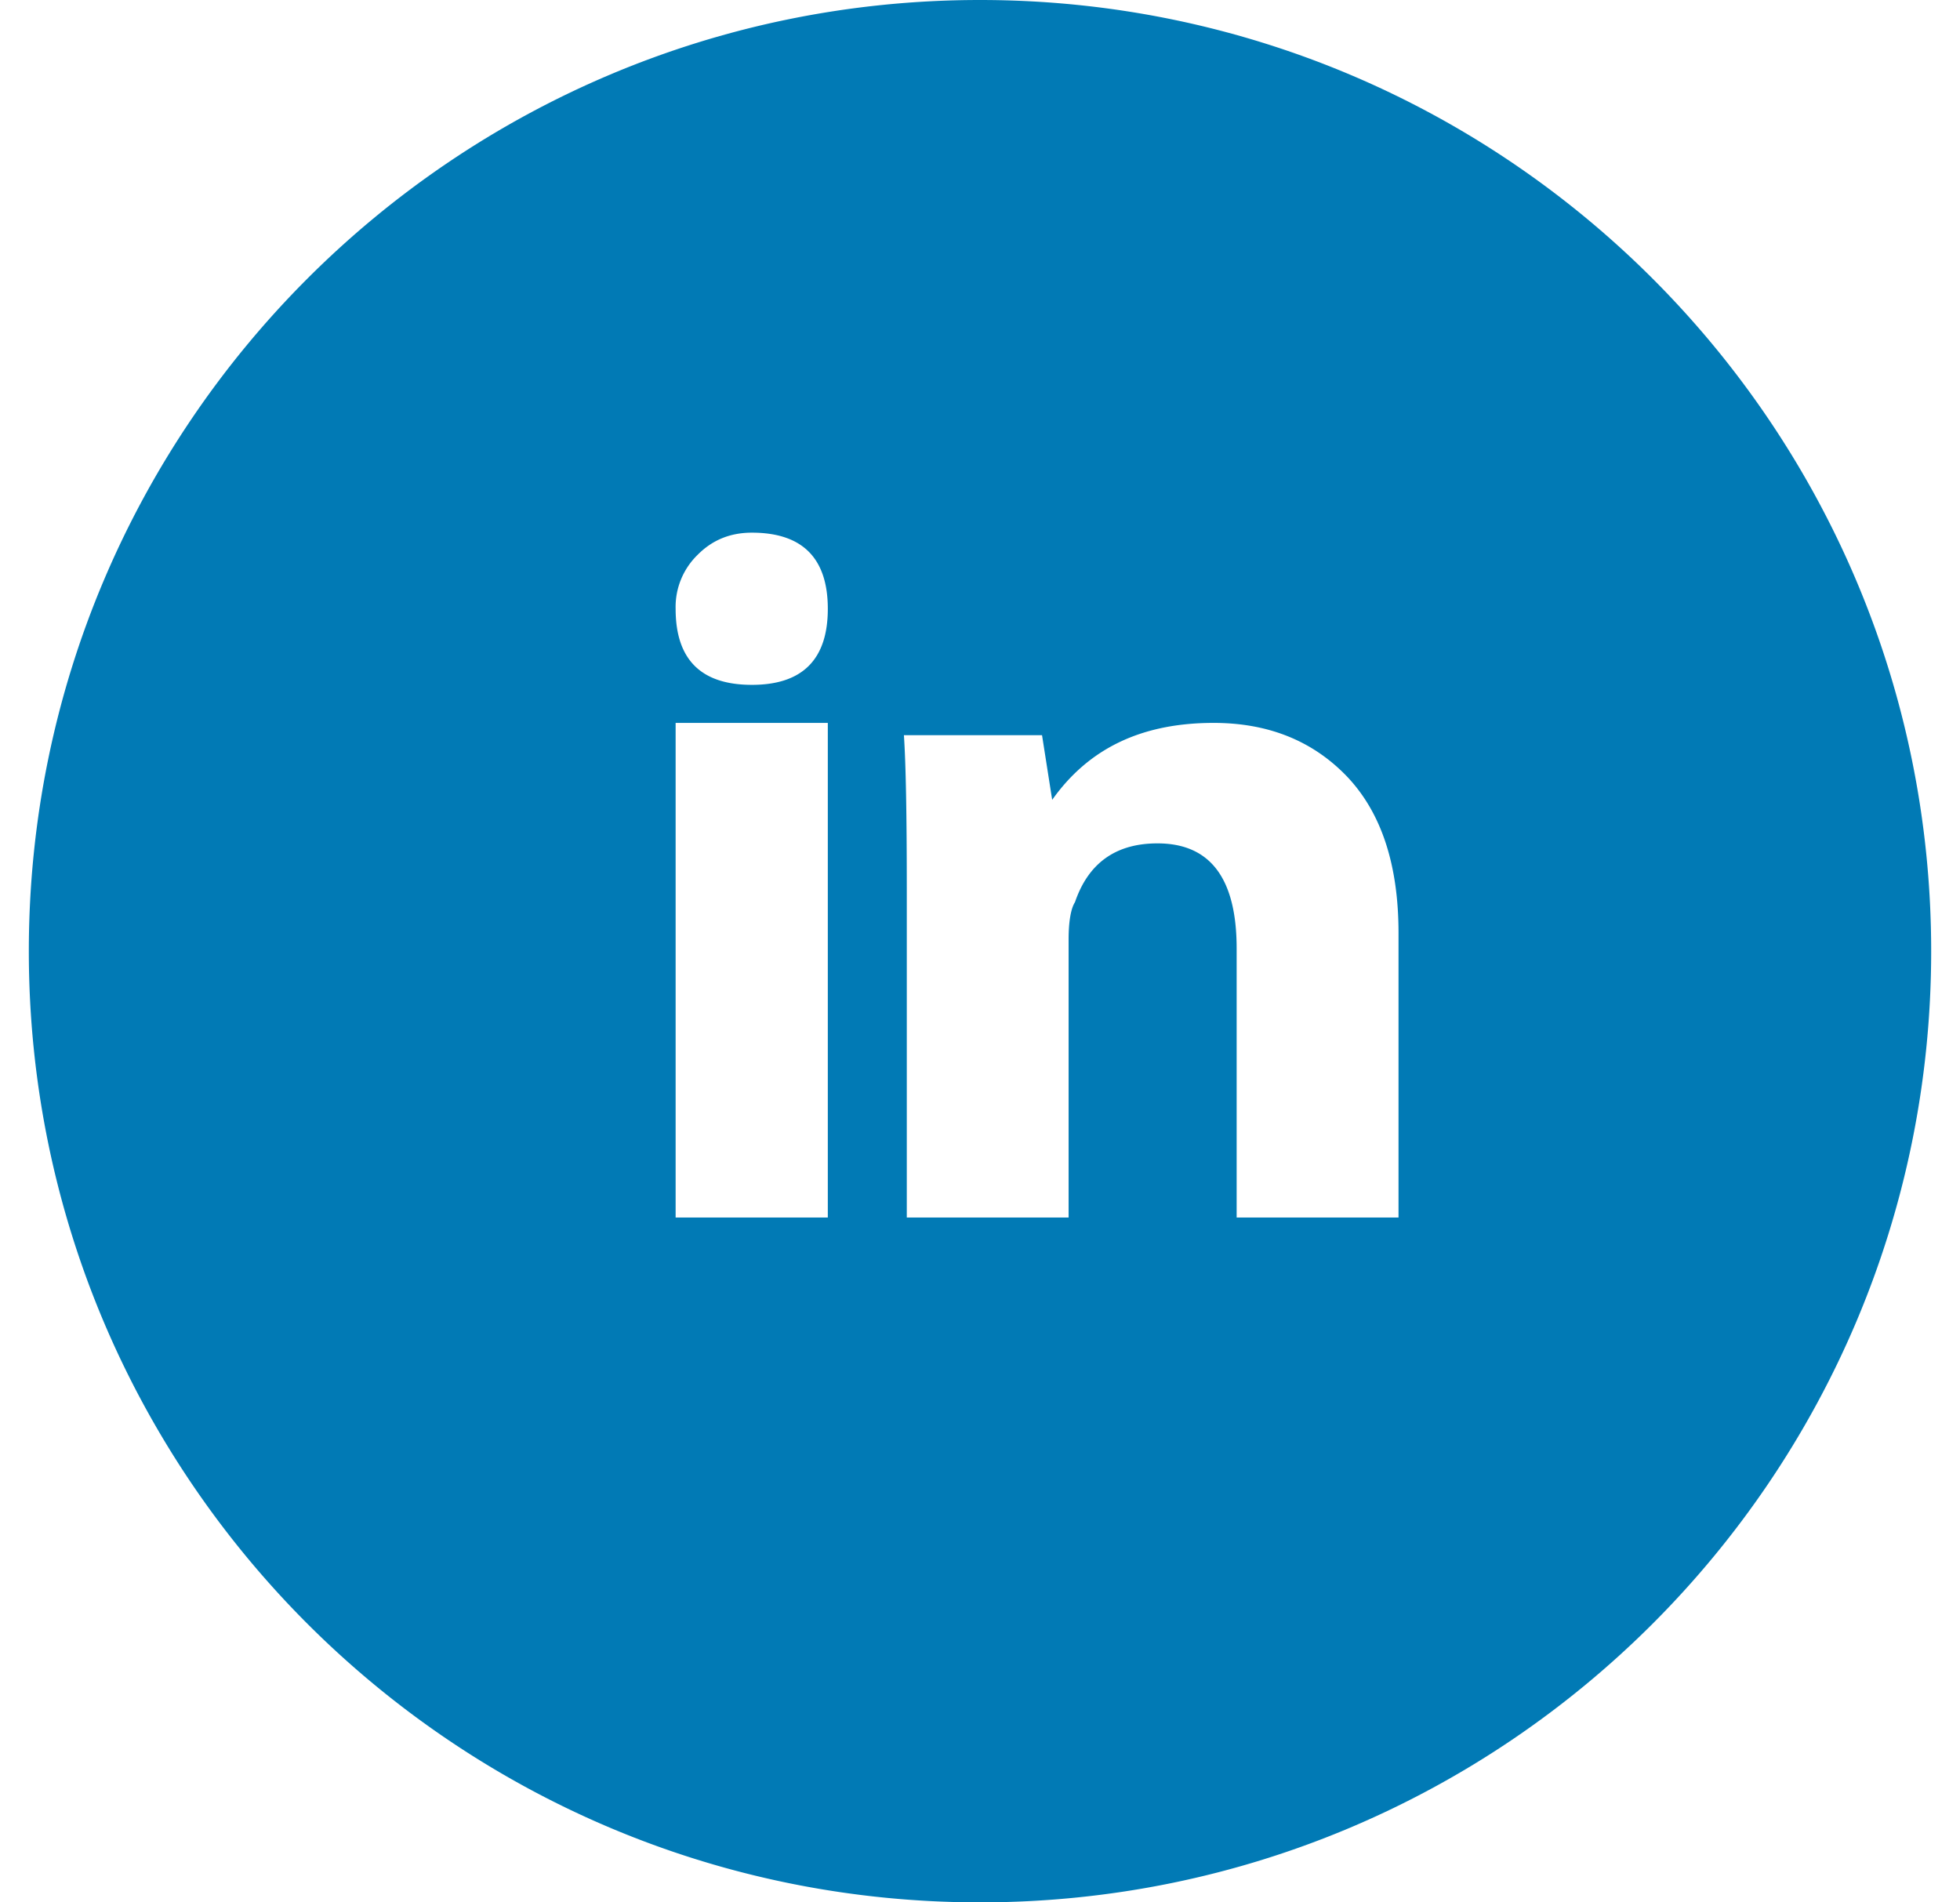 <svg xmlns="http://www.w3.org/2000/svg" width="34" height="33"><path fill="#017AB5" fill-rule="evenodd" d="M17 0c9.113 0 16.5 7.387 16.5 16.5S26.113 33 17 33 .5 25.613.5 16.5 7.887 0 17 0zm-5.28 21.12h2.64v-8.58h-2.64v8.58zm1.323-9.24c.877 0 1.317-.441 1.317-1.319 0-.878-.44-1.321-1.317-1.321-.379 0-.691.13-.944.387a1.26 1.26 0 0 0-.379.934c0 .878.438 1.319 1.323 1.319zm11.217 9.24v-4.934c0-1.178-.294-2.081-.888-2.71-.594-.622-1.366-.936-2.32-.936-1.258 0-2.172.449-2.8 1.335l-.176-1.122H15.68c.034.503.05 1.398.05 2.68v5.687h2.807v-4.825c0-.322.043-.541.11-.644.233-.683.712-1.021 1.432-1.021.914 0 1.373.605 1.373 1.824v4.666h2.808z"/></svg>
